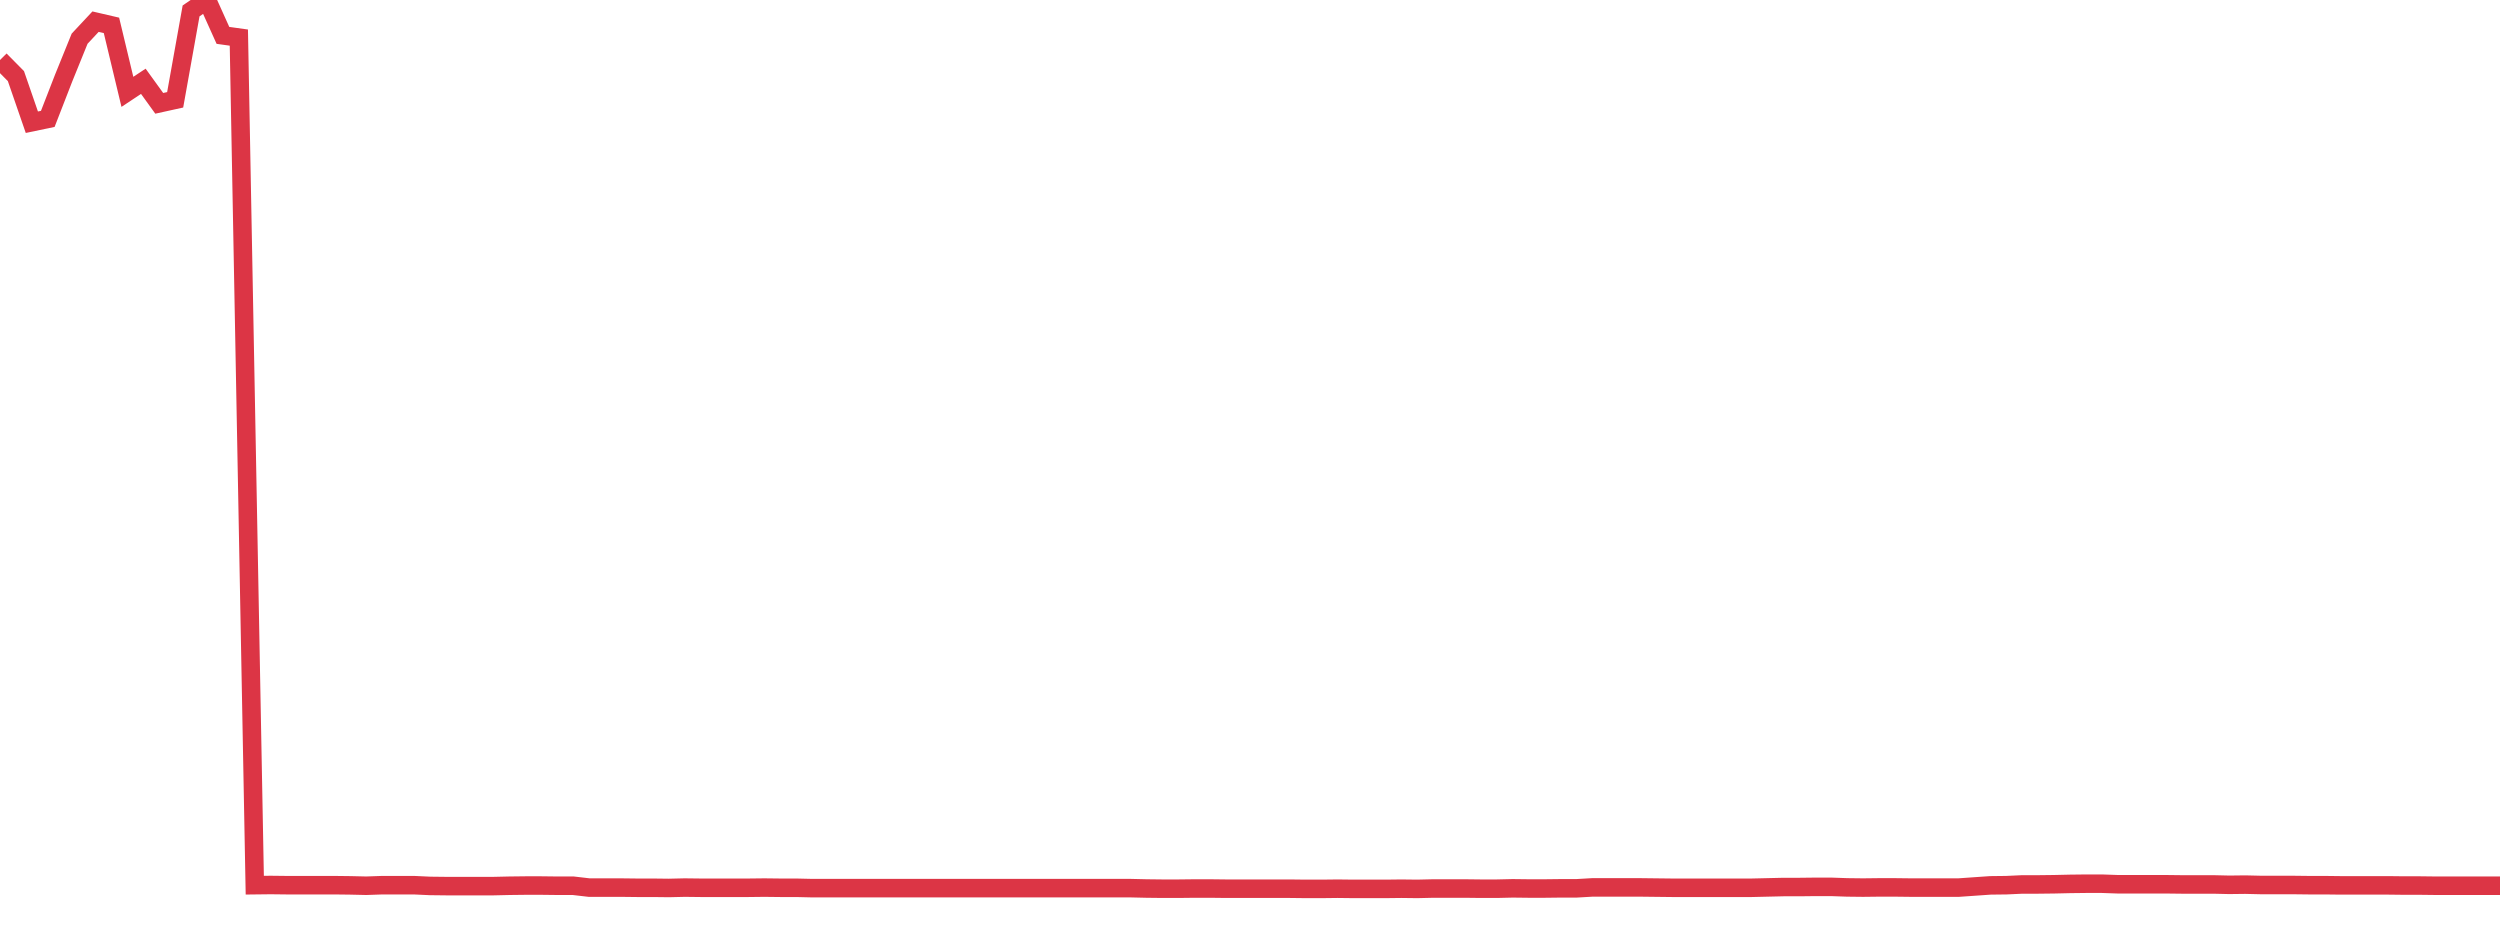 <?xml version="1.0" standalone="no"?>
<!DOCTYPE svg PUBLIC "-//W3C//DTD SVG 1.1//EN" "http://www.w3.org/Graphics/SVG/1.1/DTD/svg11.dtd">
<svg width="135" height="50" viewBox="0 0 135 50" preserveAspectRatio="none" class="sparkline" xmlns="http://www.w3.org/2000/svg"
xmlns:xlink="http://www.w3.org/1999/xlink"><path  class="sparkline--line" d="M 0 3.24 L 0 3.24 L 0.86 4.11 L 1.72 6.6 L 2.58 6.42 L 3.439 4.21 L 4.299 2.09 L 5.159 1.17 L 6.019 1.37 L 6.879 4.96 L 7.739 4.39 L 8.599 5.58 L 9.459 5.39 L 10.318 0.59 L 11.178 0 L 12.038 1.91 L 12.898 2.03 L 13.758 47.8 L 14.618 47.79 L 15.478 47.8 L 16.338 47.8 L 17.197 47.8 L 18.057 47.8 L 18.917 47.81 L 19.777 47.83 L 20.637 47.8 L 21.497 47.8 L 22.357 47.8 L 23.217 47.84 L 24.076 47.85 L 24.936 47.85 L 25.796 47.85 L 26.656 47.85 L 27.516 47.83 L 28.376 47.82 L 29.236 47.82 L 30.096 47.83 L 30.955 47.83 L 31.815 47.93 L 32.675 47.93 L 33.535 47.93 L 34.395 47.94 L 35.255 47.94 L 36.115 47.95 L 36.975 47.93 L 37.834 47.94 L 38.694 47.94 L 39.554 47.94 L 40.414 47.94 L 41.274 47.93 L 42.134 47.94 L 42.994 47.94 L 43.854 47.96 L 44.713 47.96 L 45.573 47.96 L 46.433 47.96 L 47.293 47.96 L 48.153 47.96 L 49.013 47.96 L 49.873 47.96 L 50.732 47.96 L 51.592 47.96 L 52.452 47.96 L 53.312 47.96 L 54.172 47.96 L 55.032 47.96 L 55.892 47.96 L 56.752 47.96 L 57.611 47.96 L 58.471 47.96 L 59.331 47.96 L 60.191 47.96 L 61.051 47.96 L 61.911 47.98 L 62.771 47.99 L 63.631 47.99 L 64.49 47.98 L 65.35 47.98 L 66.21 47.99 L 67.07 47.99 L 67.93 47.99 L 68.79 47.99 L 69.65 47.99 L 70.51 48 L 71.369 48 L 72.229 47.99 L 73.089 48 L 73.949 48 L 74.809 48 L 75.669 47.99 L 76.529 48 L 77.389 47.98 L 78.248 47.98 L 79.108 47.98 L 79.968 47.99 L 80.828 47.99 L 81.688 47.97 L 82.548 47.98 L 83.408 47.98 L 84.268 47.97 L 85.127 47.97 L 85.987 47.92 L 86.847 47.92 L 87.707 47.92 L 88.567 47.92 L 89.427 47.93 L 90.287 47.94 L 91.146 47.94 L 92.006 47.94 L 92.866 47.94 L 93.726 47.94 L 94.586 47.94 L 95.446 47.92 L 96.306 47.9 L 97.166 47.9 L 98.025 47.89 L 98.885 47.89 L 99.745 47.92 L 100.605 47.93 L 101.465 47.92 L 102.325 47.92 L 103.185 47.93 L 104.045 47.93 L 104.904 47.93 L 105.764 47.93 L 106.624 47.87 L 107.484 47.81 L 108.344 47.8 L 109.204 47.76 L 110.064 47.76 L 110.924 47.75 L 111.783 47.73 L 112.643 47.72 L 113.503 47.72 L 114.363 47.75 L 115.223 47.75 L 116.083 47.75 L 116.943 47.75 L 117.803 47.76 L 118.662 47.76 L 119.522 47.76 L 120.382 47.78 L 121.242 47.77 L 122.102 47.79 L 122.962 47.79 L 123.822 47.79 L 124.682 47.8 L 125.541 47.8 L 126.401 47.81 L 127.261 47.81 L 128.121 47.81 L 128.981 47.81 L 129.841 47.82 L 130.701 47.82 L 131.561 47.83 L 132.42 47.83 L 133.28 47.83 L 134.14 47.83 L 135 47.83" fill="none" stroke-width="1" stroke="#dc3545"></path></svg>